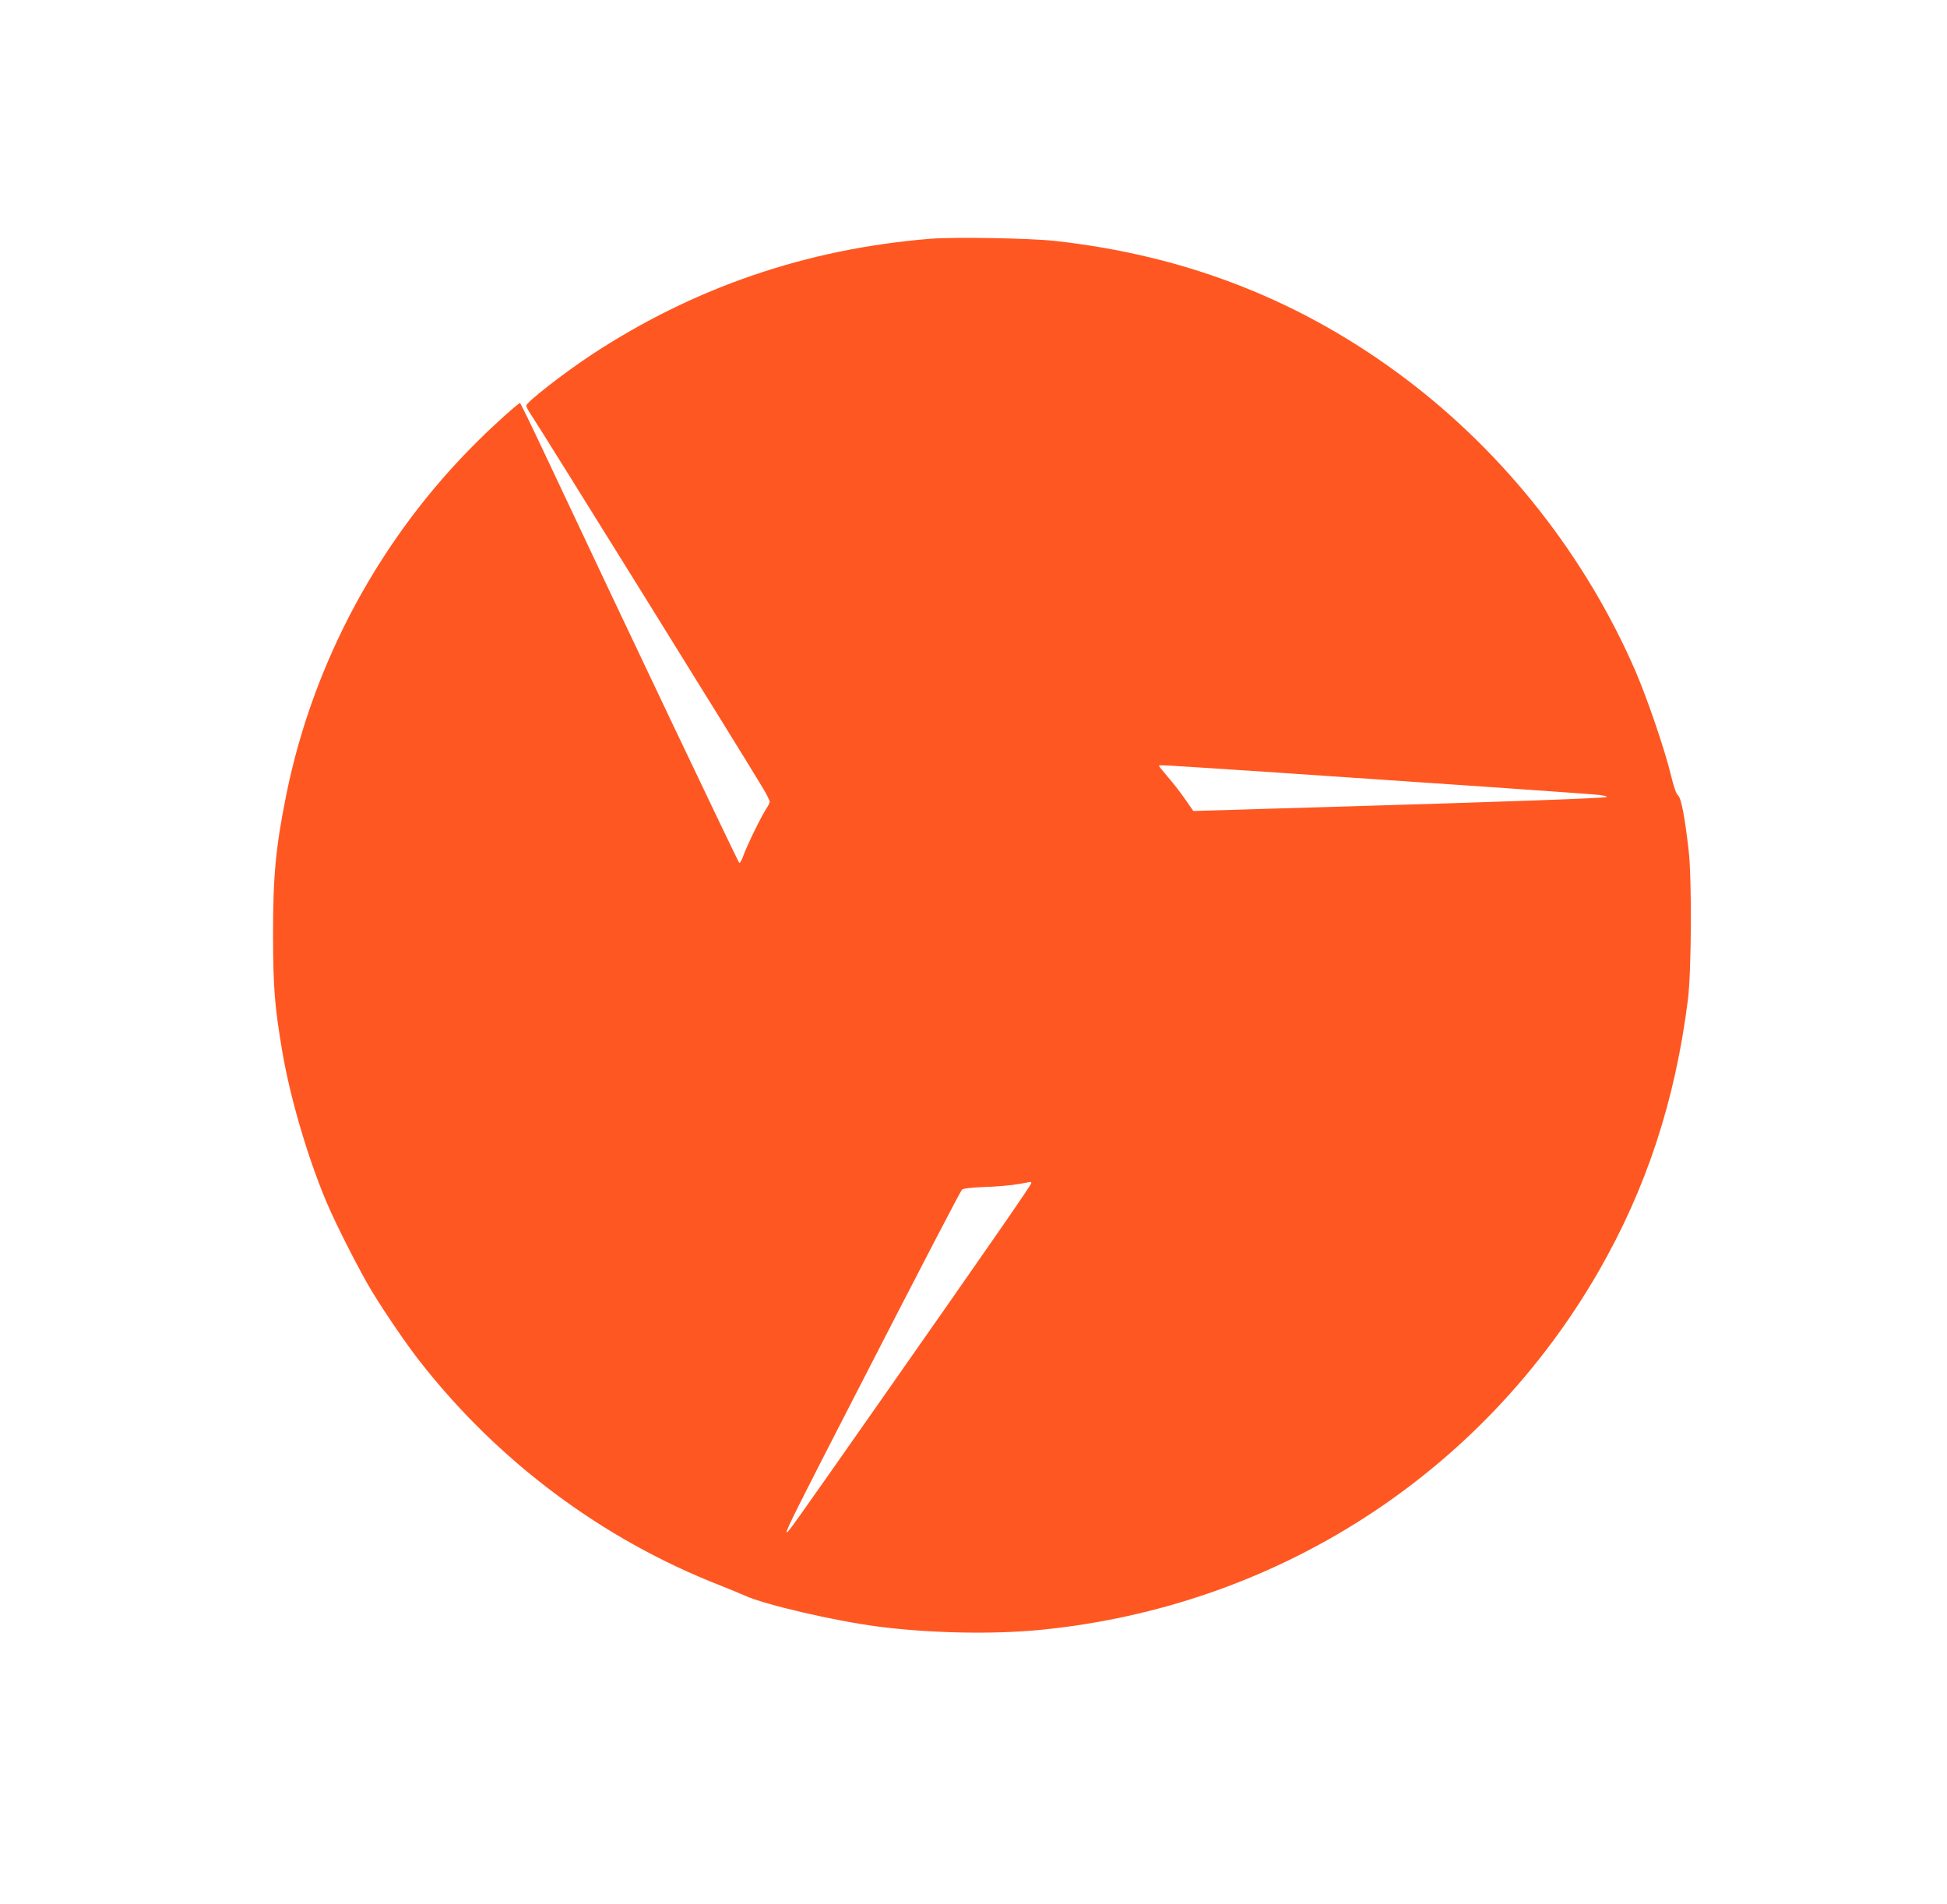 <?xml version="1.0" standalone="no"?>
<!DOCTYPE svg PUBLIC "-//W3C//DTD SVG 20010904//EN"
 "http://www.w3.org/TR/2001/REC-SVG-20010904/DTD/svg10.dtd">
<svg version="1.0" xmlns="http://www.w3.org/2000/svg"
 width="1280pt" height="1252pt" viewBox="0 0 1280 1252"
 preserveAspectRatio="xMidYMid meet">
<g transform="translate(0,1252) scale(0.1,-0.1)"
fill="#ff5722" stroke="none">
<path d="M6115 10950 c-813 -66 -1556 -321 -2227 -763 -185 -122 -428 -312
-428 -334 0 -8 13 -33 29 -56 56 -83 1421 -2280 1529 -2463 23 -38 42 -77 42
-85 0 -8 -9 -27 -21 -44 -31 -46 -123 -233 -149 -303 -12 -35 -26 -60 -30 -55
-12 14 -731 1525 -1246 2620 -104 222 -192 403 -195 403 -11 0 -170 -142 -279
-251 -638 -630 -1082 -1452 -1258 -2325 -69 -343 -87 -528 -87 -919 1 -353 10
-467 61 -770 52 -303 164 -687 289 -985 61 -146 224 -466 300 -590 86 -142
227 -348 313 -458 514 -659 1201 -1173 1977 -1476 66 -26 138 -56 160 -66 126
-59 590 -167 875 -204 336 -44 757 -53 1070 -22 1547 152 2899 1021 3669 2356
315 547 505 1126 588 1790 23 184 26 787 5 975 -25 220 -49 348 -70 365 -12
10 -28 55 -46 130 -42 173 -155 504 -235 690 -328 754 -855 1424 -1508 1918
-680 513 -1438 812 -2308 908 -165 18 -660 27 -820 14z m2288 -3510 c1014 -68
2028 -138 2105 -146 35 -4 60 -10 55 -14 -7 -8 -657 -31 -1803 -65 -272 -8
-589 -17 -705 -21 l-210 -6 -52 75 c-29 42 -79 107 -113 146 -33 38 -60 72
-60 75 0 8 -33 10 783 -44z m-1623 -2699 c0 -11 -270 -401 -960 -1386 -650
-928 -644 -919 -648 -907 -4 12 72 164 431 862 462 900 709 1374 721 1388 8 8
58 14 152 18 76 2 173 11 214 18 41 7 78 14 83 15 4 0 7 -3 7 -8z"/>
</g>
</svg>
